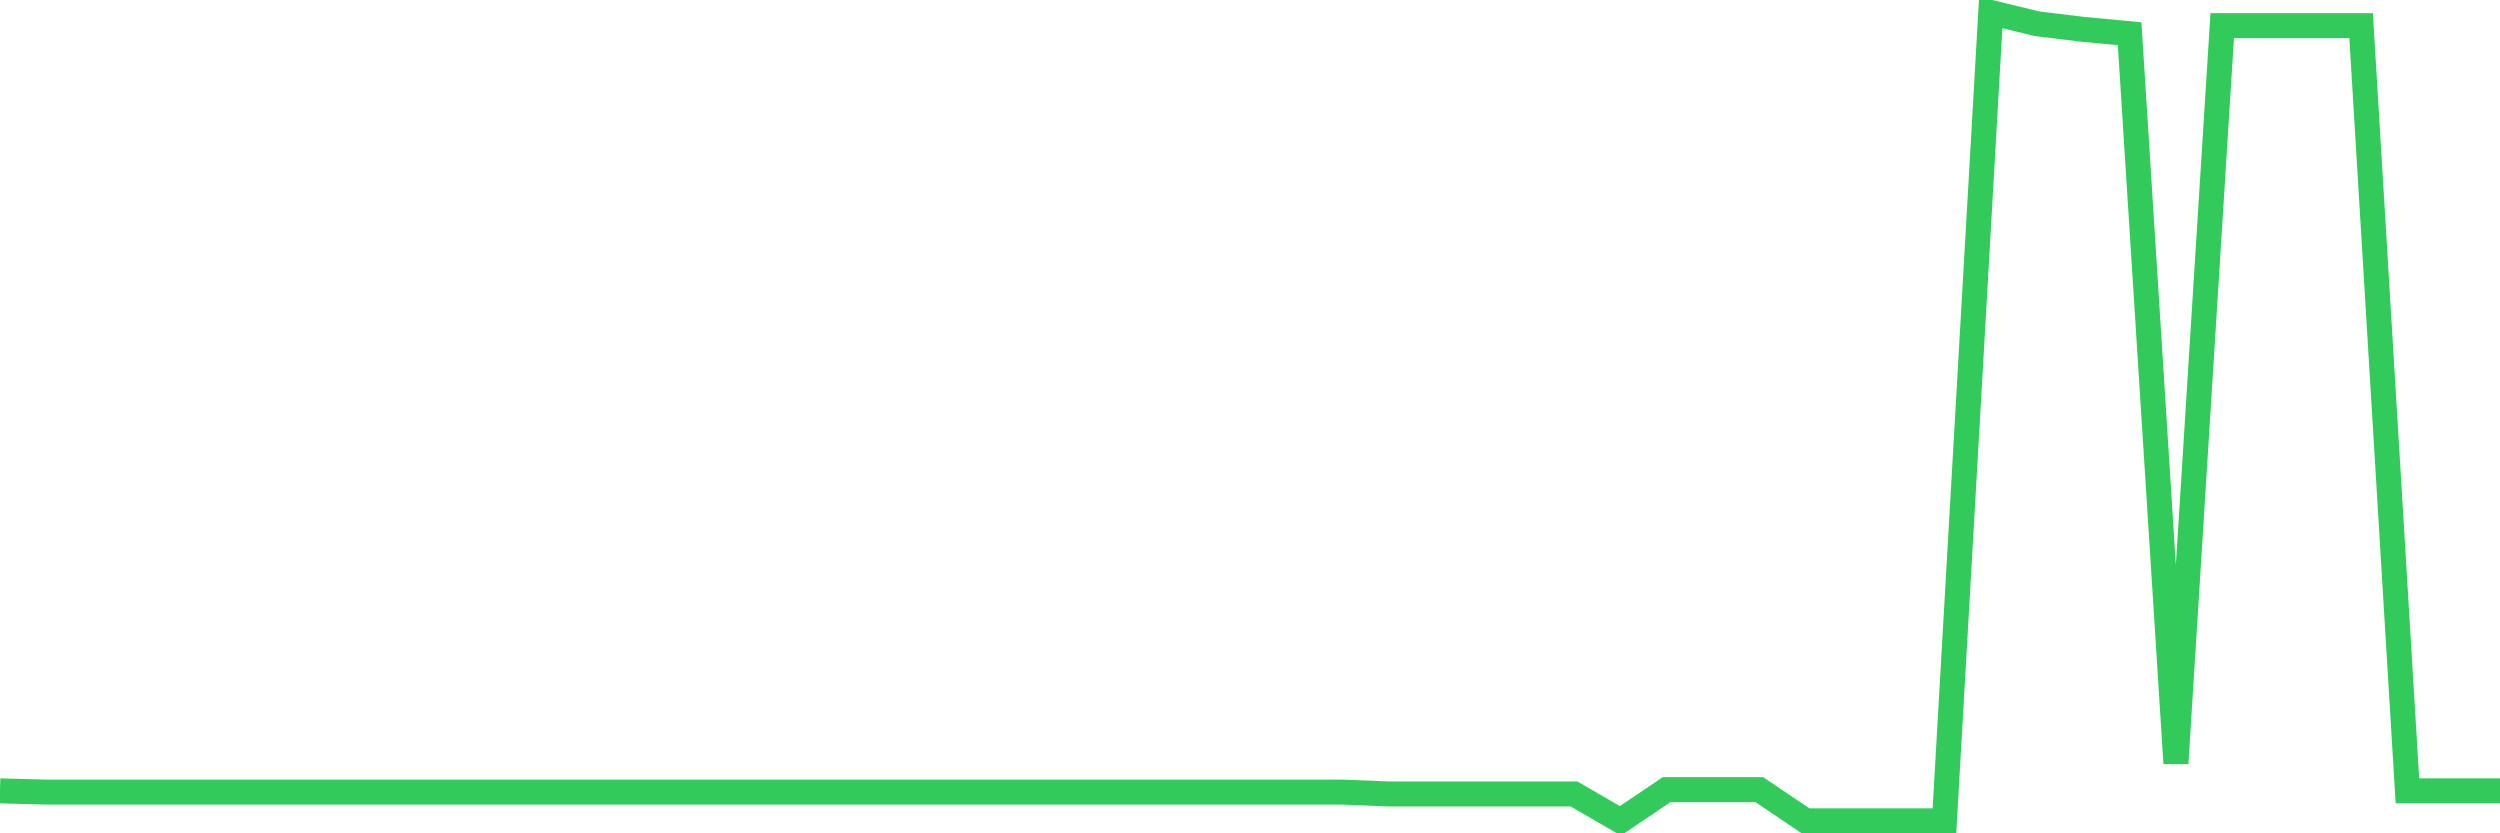 <svg
  xmlns="http://www.w3.org/2000/svg"
  xmlns:xlink="http://www.w3.org/1999/xlink"
  width="120"
  height="40"
  viewBox="0 0 120 40"
  preserveAspectRatio="none"
>
  <polyline
    points="0,37.961 2.222,38.021 4.444,38.021 6.667,38.021 8.889,38.021 11.111,38.021 13.333,38.021 15.556,38.021 17.778,38.021 20,38.021 22.222,38.021 24.444,38.021 26.667,38.021 28.889,38.021 31.111,38.021 33.333,38.021 35.556,38.021 37.778,38.021 40,38.021 42.222,38.021 44.444,38.021 46.667,38.021 48.889,38.021 51.111,38.021 53.333,38.021 55.556,38.021 57.778,38.021 60,38.021 62.222,38.021 64.444,38.021 66.667,38.111 68.889,38.111 71.111,38.111 73.333,38.111 75.556,38.111 77.778,39.4 80,37.901 82.222,37.901 84.444,37.901 86.667,39.4 88.889,39.4 91.111,39.4 93.333,39.4 95.556,0.6 97.778,1.14 100,1.41 102.222,1.619 104.444,36.641 106.667,1.23 108.889,1.23 111.111,1.23 113.333,1.23 115.556,37.961 117.778,37.961 120,37.961"
    fill="none"
    stroke="#32ca5b"
    stroke-width="1.2"
  >
  </polyline>
</svg>